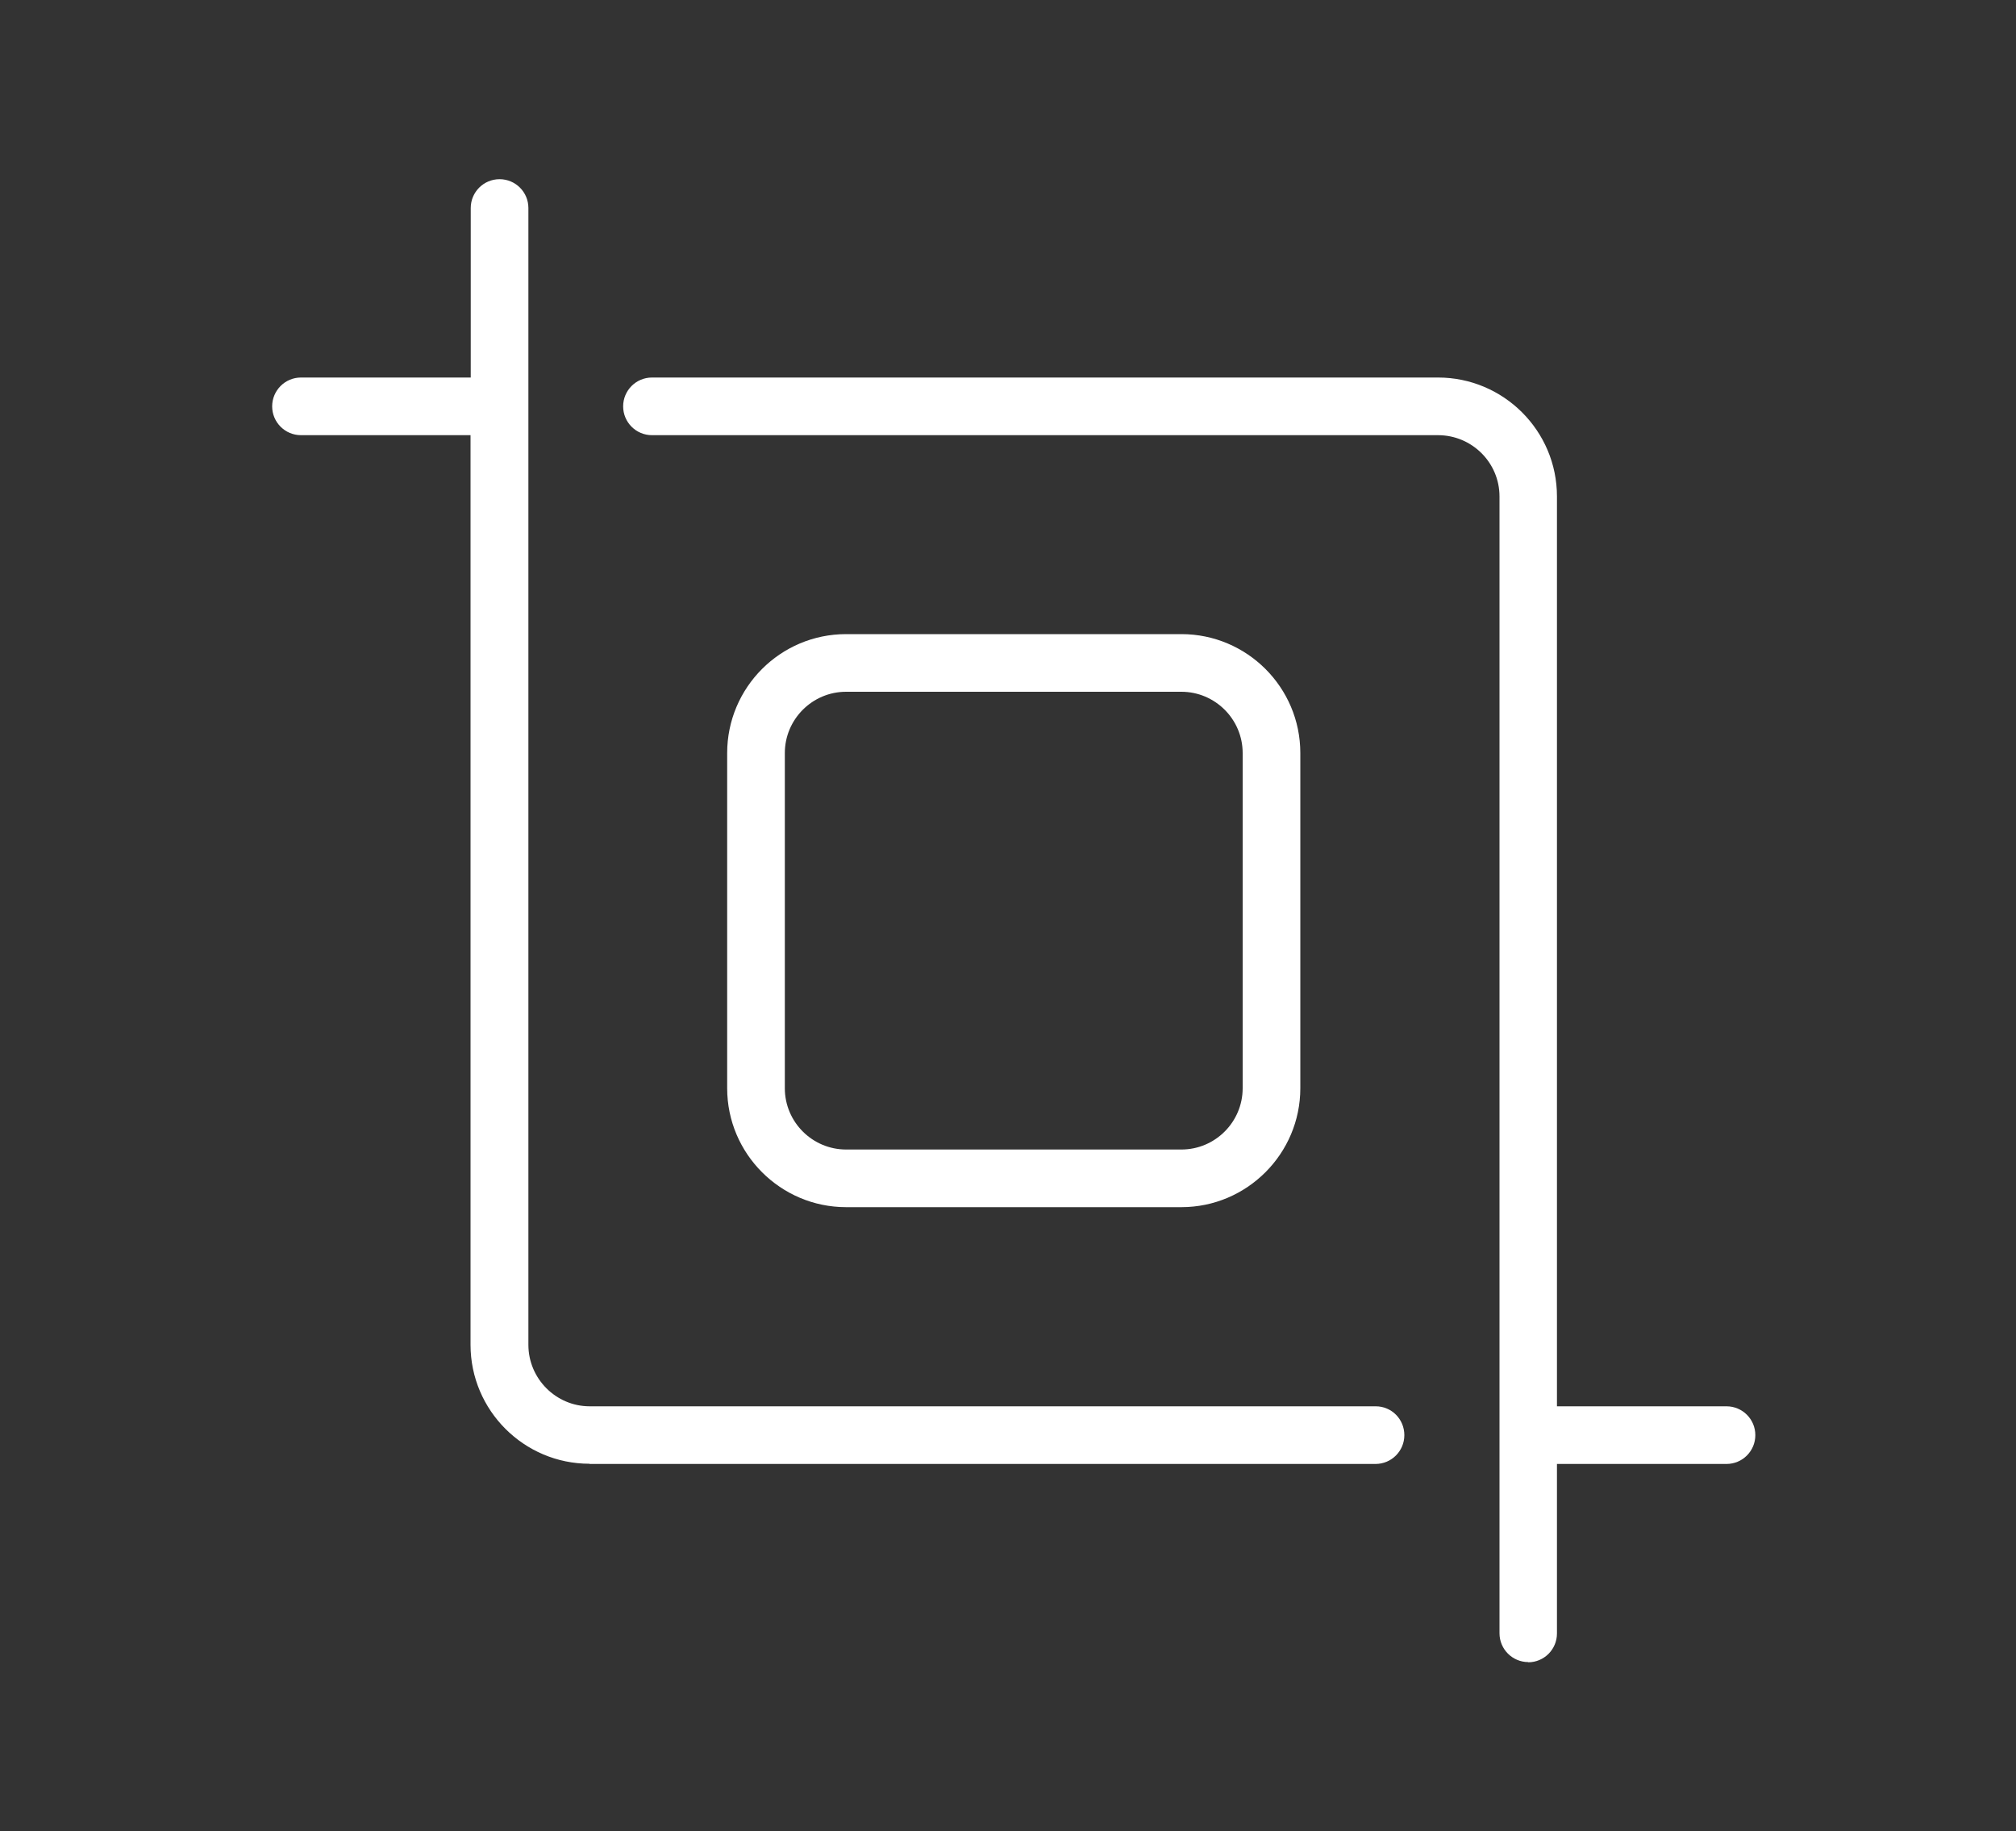 <svg viewBox="0 0 100 90.85" version="1.1" xmlns="http://www.w3.org/2000/svg" id="Ebene_1">
  
  <rect x="0" y="0" width="100" height="90.85" fill="#333333" stroke="none"/>
  
  <defs>
    <style>
      .st0 {
        fill: #fff;
      }
    </style>
  </defs>
  <path d="M29.24,72.62c-3.25,0-5.9-2.65-5.9-5.9V21.59h-8.41c-.79,0-1.43-.64-1.43-1.43s.64-1.43,1.43-1.43h8.42v-8.41c0-.79.64-1.43,1.43-1.43s1.43.64,1.43,1.43v56.4c0,1.68,1.37,3.05,3.04,3.05h38.99c.79,0,1.42.64,1.42,1.43s-.64,1.43-1.43,1.43H29.24Z" class="st0"></path>
  <path d="M75.81,82.46c-.79,0-1.43-.64-1.43-1.43V24.63c0-1.68-1.37-3.04-3.05-3.04h-38.99c-.79,0-1.43-.64-1.43-1.43s.64-1.43,1.43-1.43h38.99c3.25,0,5.9,2.64,5.9,5.9v45.14h8.41c.79,0,1.43.64,1.43,1.43s-.64,1.43-1.43,1.43h-8.41v8.41c0,.79-.64,1.43-1.43,1.43Z" class="st0"></path>
  <path d="M41.97,59.89c-3.25,0-5.9-2.65-5.9-5.9v-16.63c0-3.25,2.64-5.9,5.9-5.9h16.63c3.25,0,5.9,2.64,5.9,5.9v16.63c0,3.25-2.65,5.9-5.9,5.9h-16.63ZM41.97,34.32c-1.68,0-3.04,1.37-3.04,3.04v16.63c0,1.68,1.37,3.04,3.04,3.04h16.63c1.68,0,3.04-1.37,3.04-3.04v-16.63c0-1.68-1.37-3.04-3.04-3.04h-16.63Z" class="st0"></path>
</svg>